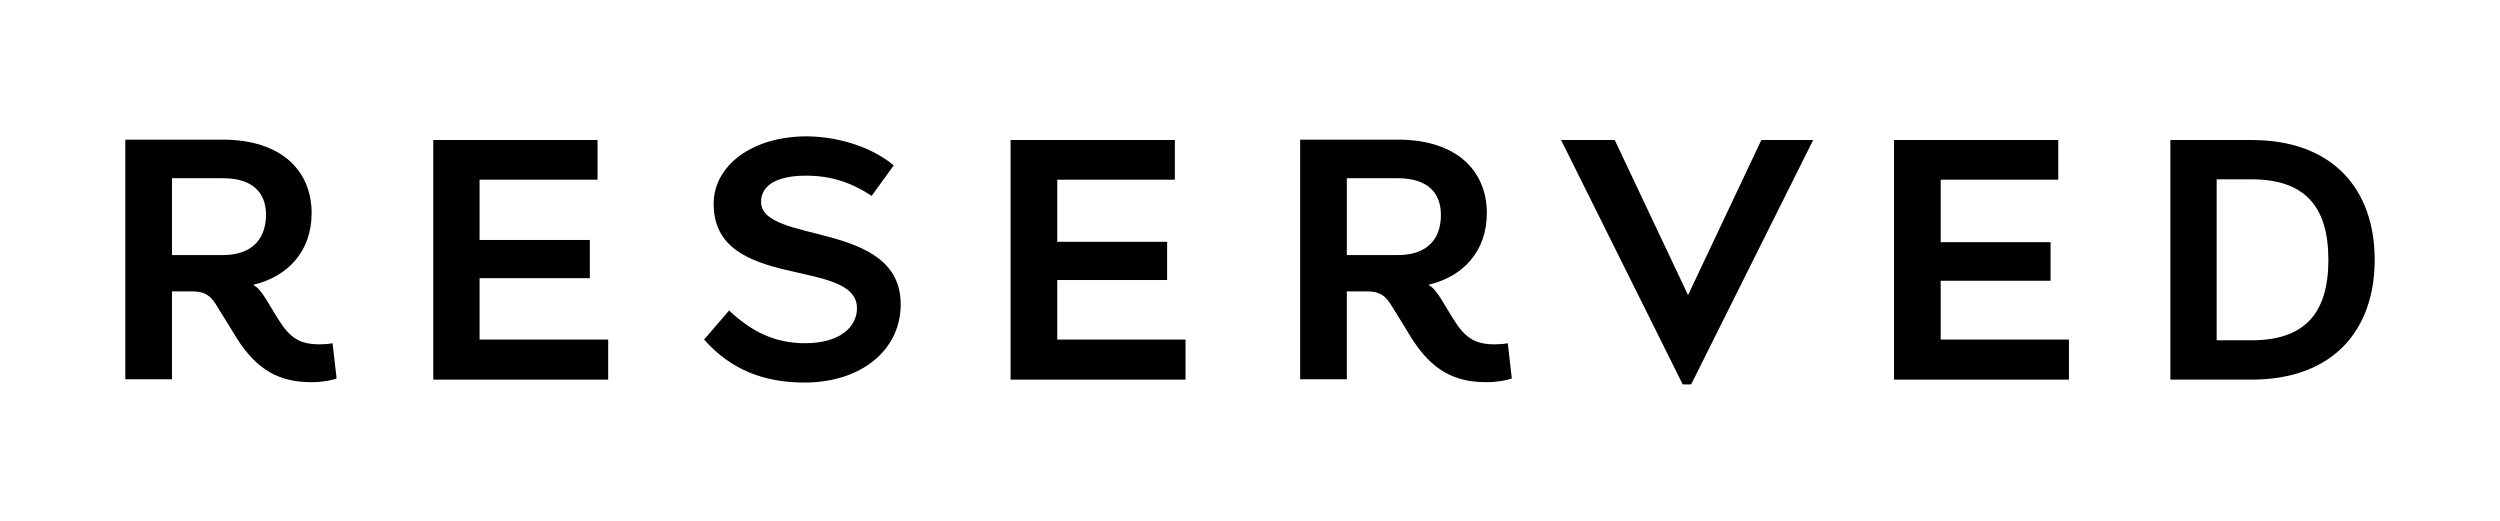 <?xml version="1.0" encoding="utf-8"?>
<!-- Generator: Adobe Illustrator 25.2.3, SVG Export Plug-In . SVG Version: 6.00 Build 0)  -->
<svg version="1.1" id="_x34_" xmlns="http://www.w3.org/2000/svg" xmlns:xlink="http://www.w3.org/1999/xlink" x="0px" y="0px"
	 viewBox="0 0 680.3 141.7" style="enable-background:new 0 0 680.3 141.7;" xml:space="preserve">
<g>
	<polygon points="460.2,104.6 457.9,104.6 424.8,38.1 439.4,38.1 459.3,80.2 459.4,80.2 479.3,38.1 493.4,38.1 	"/>
	<polygon points="162.6,38.1 162.6,48.9 130.5,48.9 130.5,65.3 160.5,65.3 160.5,75.7 130.5,75.7 130.5,92.4 165.5,92.4 
		165.5,103.3 117.9,103.3 117.9,38.1 	"/>
	<polygon points="319.7,38.1 319.7,48.9 287.7,48.9 287.7,65.8 317.6,65.8 317.6,76.2 287.7,76.2 287.7,92.4 322.6,92.4 
		322.6,103.3 275,103.3 275,38.1 	"/>
	<polygon points="560.1,38.1 560.1,48.9 528.1,48.9 528.1,65.9 558,65.9 558,76.4 528.1,76.4 528.1,92.4 563,92.4 563,103.3 
		515.4,103.3 515.4,38.1 	"/>
	<path d="M612.7,92.6c14.4,0,20.9-7.3,20.9-21.9c0-14.6-6.5-21.9-20.9-21.9h-9.5v43.8H612.7z M590.6,103.3V38.1h22.1
		c22.2,0,33.5,13.5,33.5,32.6c0,19.1-11.3,32.6-33.5,32.6H590.6z"/>
	<path d="M243.2,45l-6,8.3c-5.3-3.5-10.9-5.5-17.8-5.5c-9.5,0-12.3,3.6-12.3,7.1c0,11.7,38,4.9,38,27.9c0,12.6-10.9,21.3-26.2,21.3
		c-10.7,0-19.9-3.3-27.3-11.7l6.8-7.9c6.3,5.9,12.6,8.9,20.7,8.9c9.5,0,14.1-4.5,14.1-9.5c0-14-39-4.5-39-28.4
		c0-10.5,10.5-18.4,25.4-18.4C229.2,37.2,238,40.6,243.2,45z"/>
	<path d="M91.6,103l-1.1-9.6c-1,0.2-2.2,0.3-3.5,0.3c-5.3,0-8-1.6-11.2-6.7c-1.2-1.9-2.5-4.1-3.6-5.9c-1.3-2-2.1-2.9-3.3-3.6
		c9.4-2.2,15.9-9.1,15.9-19.5c0-11.6-8.3-20-24.2-20H34.1v65.2h12.7V79.3c0,0,4.5,0,5.7,0c3.2,0,4.7,1.2,6.1,3.3
		c1.3,2,5.8,9.4,5.8,9.4c5.7,9,11.9,12,20.4,12C87.7,104,90.2,103.5,91.6,103z M60.8,69.4h-14V48.5h13.9c8,0,11.7,3.9,11.7,10
		C72.3,66.2,67.3,69.4,60.8,69.4"/>
	<path d="M411.4,103l-1.1-9.6c-1,0.2-2.2,0.3-3.5,0.3c-5.3,0-8-1.6-11.2-6.7c-1.2-1.9-2.5-4.1-3.6-5.9c-1.3-2-2.1-2.9-3.3-3.6
		c9.4-2.2,15.9-9.1,15.9-19.5c0-11.6-8.3-20-24.2-20h-26.6v65.2h12.7V79.3c0,0,4.5,0,5.7,0c3.2,0,4.7,1.2,6.1,3.3
		c1.3,2,5.8,9.4,5.8,9.4c5.7,9,11.9,12,20.4,12C407.4,104,410,103.5,411.4,103z M380.5,69.4h-14V48.5h13.9c8,0,11.7,3.9,11.7,10
		C392.1,66.2,387.1,69.4,380.5,69.4"/>
</g>
</svg>
